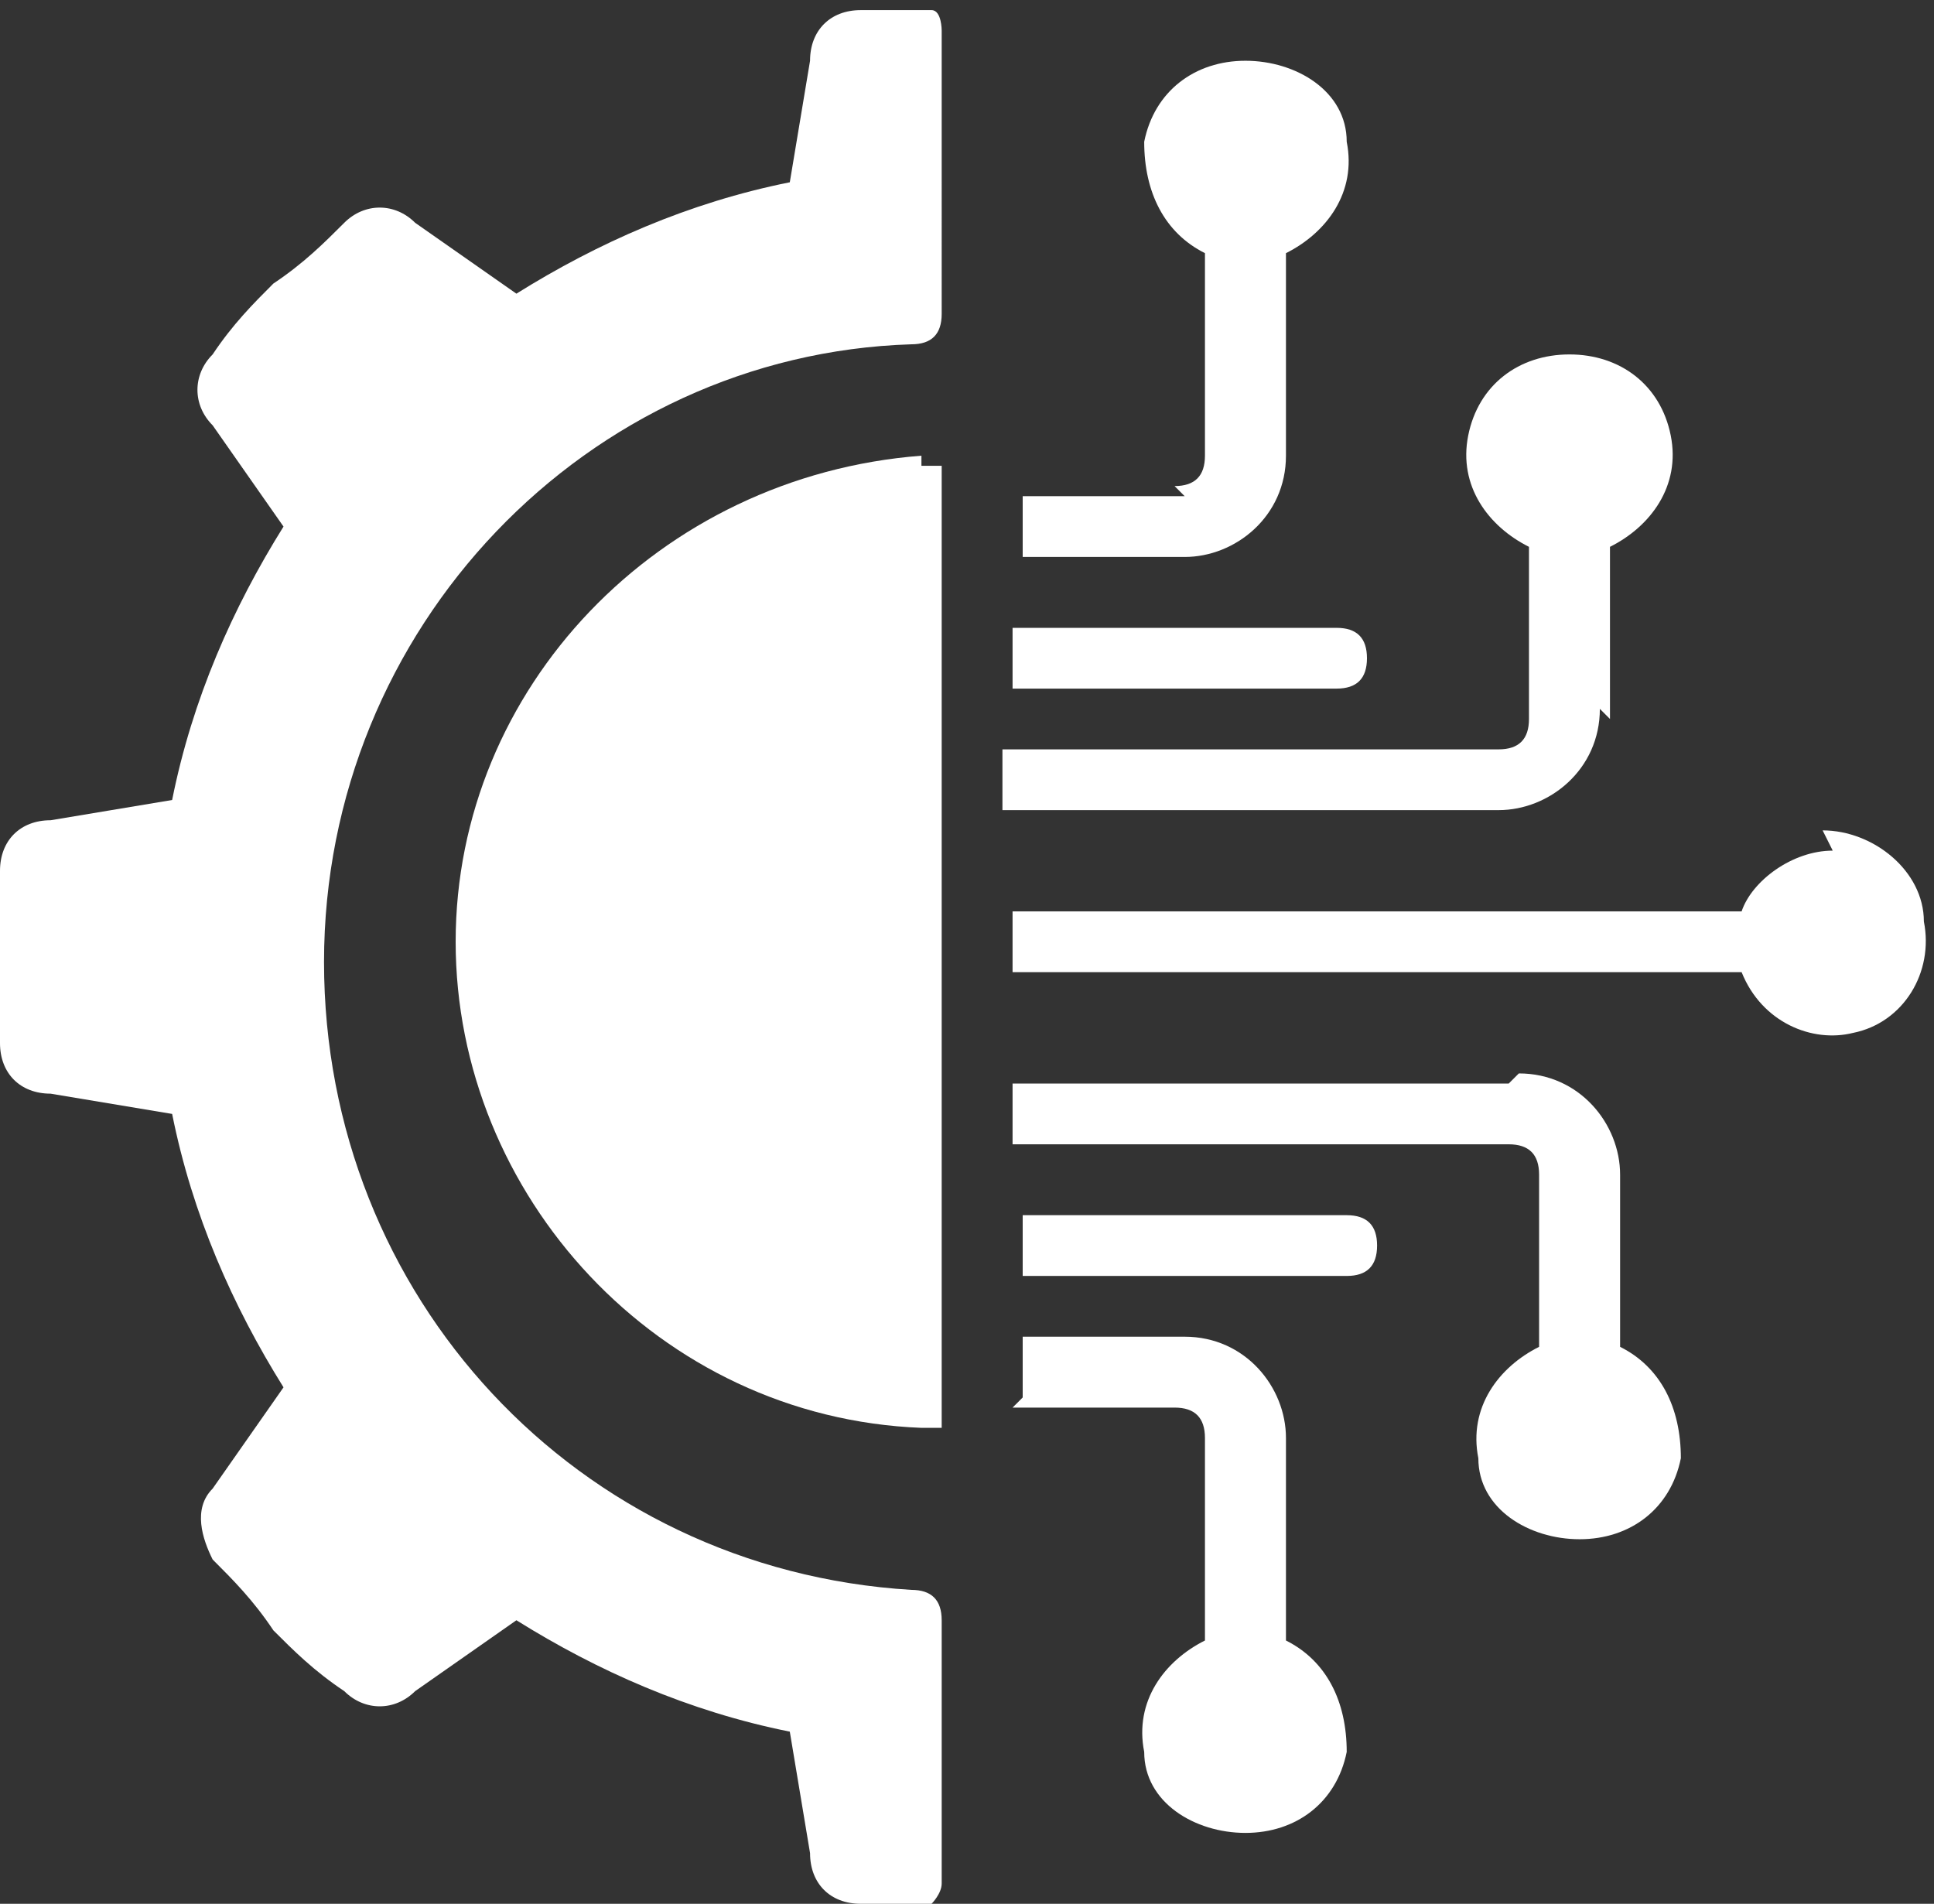 <svg xmlns="http://www.w3.org/2000/svg" viewBox="0 0 19.1 18.8"><rect x="0" y="0" width="19.1" height="18.8" fill="#333333" stroke="none"/><defs><style>      .cls-1 {        fill: #fff;      }    </style></defs><g><g id="Calque_1"><g><path class="cls-1" d="M.5,10.8l1.2.2c.2,1,.6,1.9,1.1,2.7l-.7,1c-.2.2-.1.5,0,.7.2.2.4.4.6.7.2.2.4.4.7.6.2.2.5.2.7,0l1-.7c.8.5,1.7.9,2.7,1.1l.2,1.2c0,.3.2.5.5.5.2,0,.4,0,.5,0,0,0,.2,0,.2,0,0,0,.1-.1.1-.2v-2.6c0-.2-.1-.3-.3-.3-3.3-.2-5.8-2.9-5.8-6.2s2.6-6,5.8-6.1c.2,0,.3-.1.3-.3V.3c0,0,0-.2-.1-.2,0,0-.2,0-.2,0-.2,0-.4,0-.5,0-.3,0-.5.2-.5.5l-.2,1.2c-1,.2-1.9.6-2.7,1.1l-1-.7c-.2-.2-.5-.2-.7,0-.2.2-.4.4-.7.6-.2.2-.4.4-.6.7-.2.2-.2.5,0,.7l.7,1c-.5.8-.9,1.7-1.1,2.7l-1.2.2c-.3,0-.5.2-.5.5,0,.6,0,1.2,0,1.7,0,.3.2.5.5.5"></path><path class="cls-1" d="M9.1,4.5c-2.6.2-4.6,2.3-4.6,4.8s2,4.7,4.6,4.8c0,0,.2,0,.2,0,0,0,0-.1,0-.2V4.8c0,0,0-.2,0-.2,0,0-.1,0-.2,0"></path><path class="cls-1" d="M11.7,4.9h-1.6v.6h1.6c.5,0,1-.4,1-1v-2c.4-.2.7-.6.6-1.1,0-.5-.5-.8-1-.8s-.9.3-1,.8c0,.5.2.9.6,1.1v2c0,.2-.1.3-.3.3"></path><path class="cls-1" d="M10,6.8h3.2c.2,0,.3-.1.3-.3s-.1-.3-.3-.3h-3.2v.6Z"></path><path class="cls-1" d="M10,13.9h1.6c.2,0,.3.1.3.3v2c-.4.2-.7.6-.6,1.1,0,.5.5.8,1,.8s.9-.3,1-.8c0-.5-.2-.9-.6-1.1v-2c0-.5-.4-1-1-1h-1.6v.6Z"></path><path class="cls-1" d="M14.9,10.7h-4.9v.6h4.9c.2,0,.3.1.3.3v1.7c-.4.2-.7.6-.6,1.1,0,.5.5.8,1,.8s.9-.3,1-.8c0-.5-.2-.9-.6-1.1v-1.7c0-.5-.4-1-1-1"></path><path class="cls-1" d="M18.1,8.4c-.4,0-.8.3-.9.6h-7.2v.6h7.2c.2.5.7.7,1.1.6.5-.1.8-.6.7-1.1,0-.5-.5-.9-1-.9"></path><path class="cls-1" d="M13.6,12.3c0-.2-.1-.3-.3-.3h-3.2v.6h3.2c.2,0,.3-.1.3-.3"></path><path class="cls-1" d="M15.9,7.1v-1.7c.4-.2.7-.6.6-1.1s-.5-.8-1-.8-.9.3-1,.8.2.9.6,1.1v1.7c0,.2-.1.3-.3.3h-4.9v.6h4.9c.5,0,1-.4,1-1"></path></g></g></g></svg>